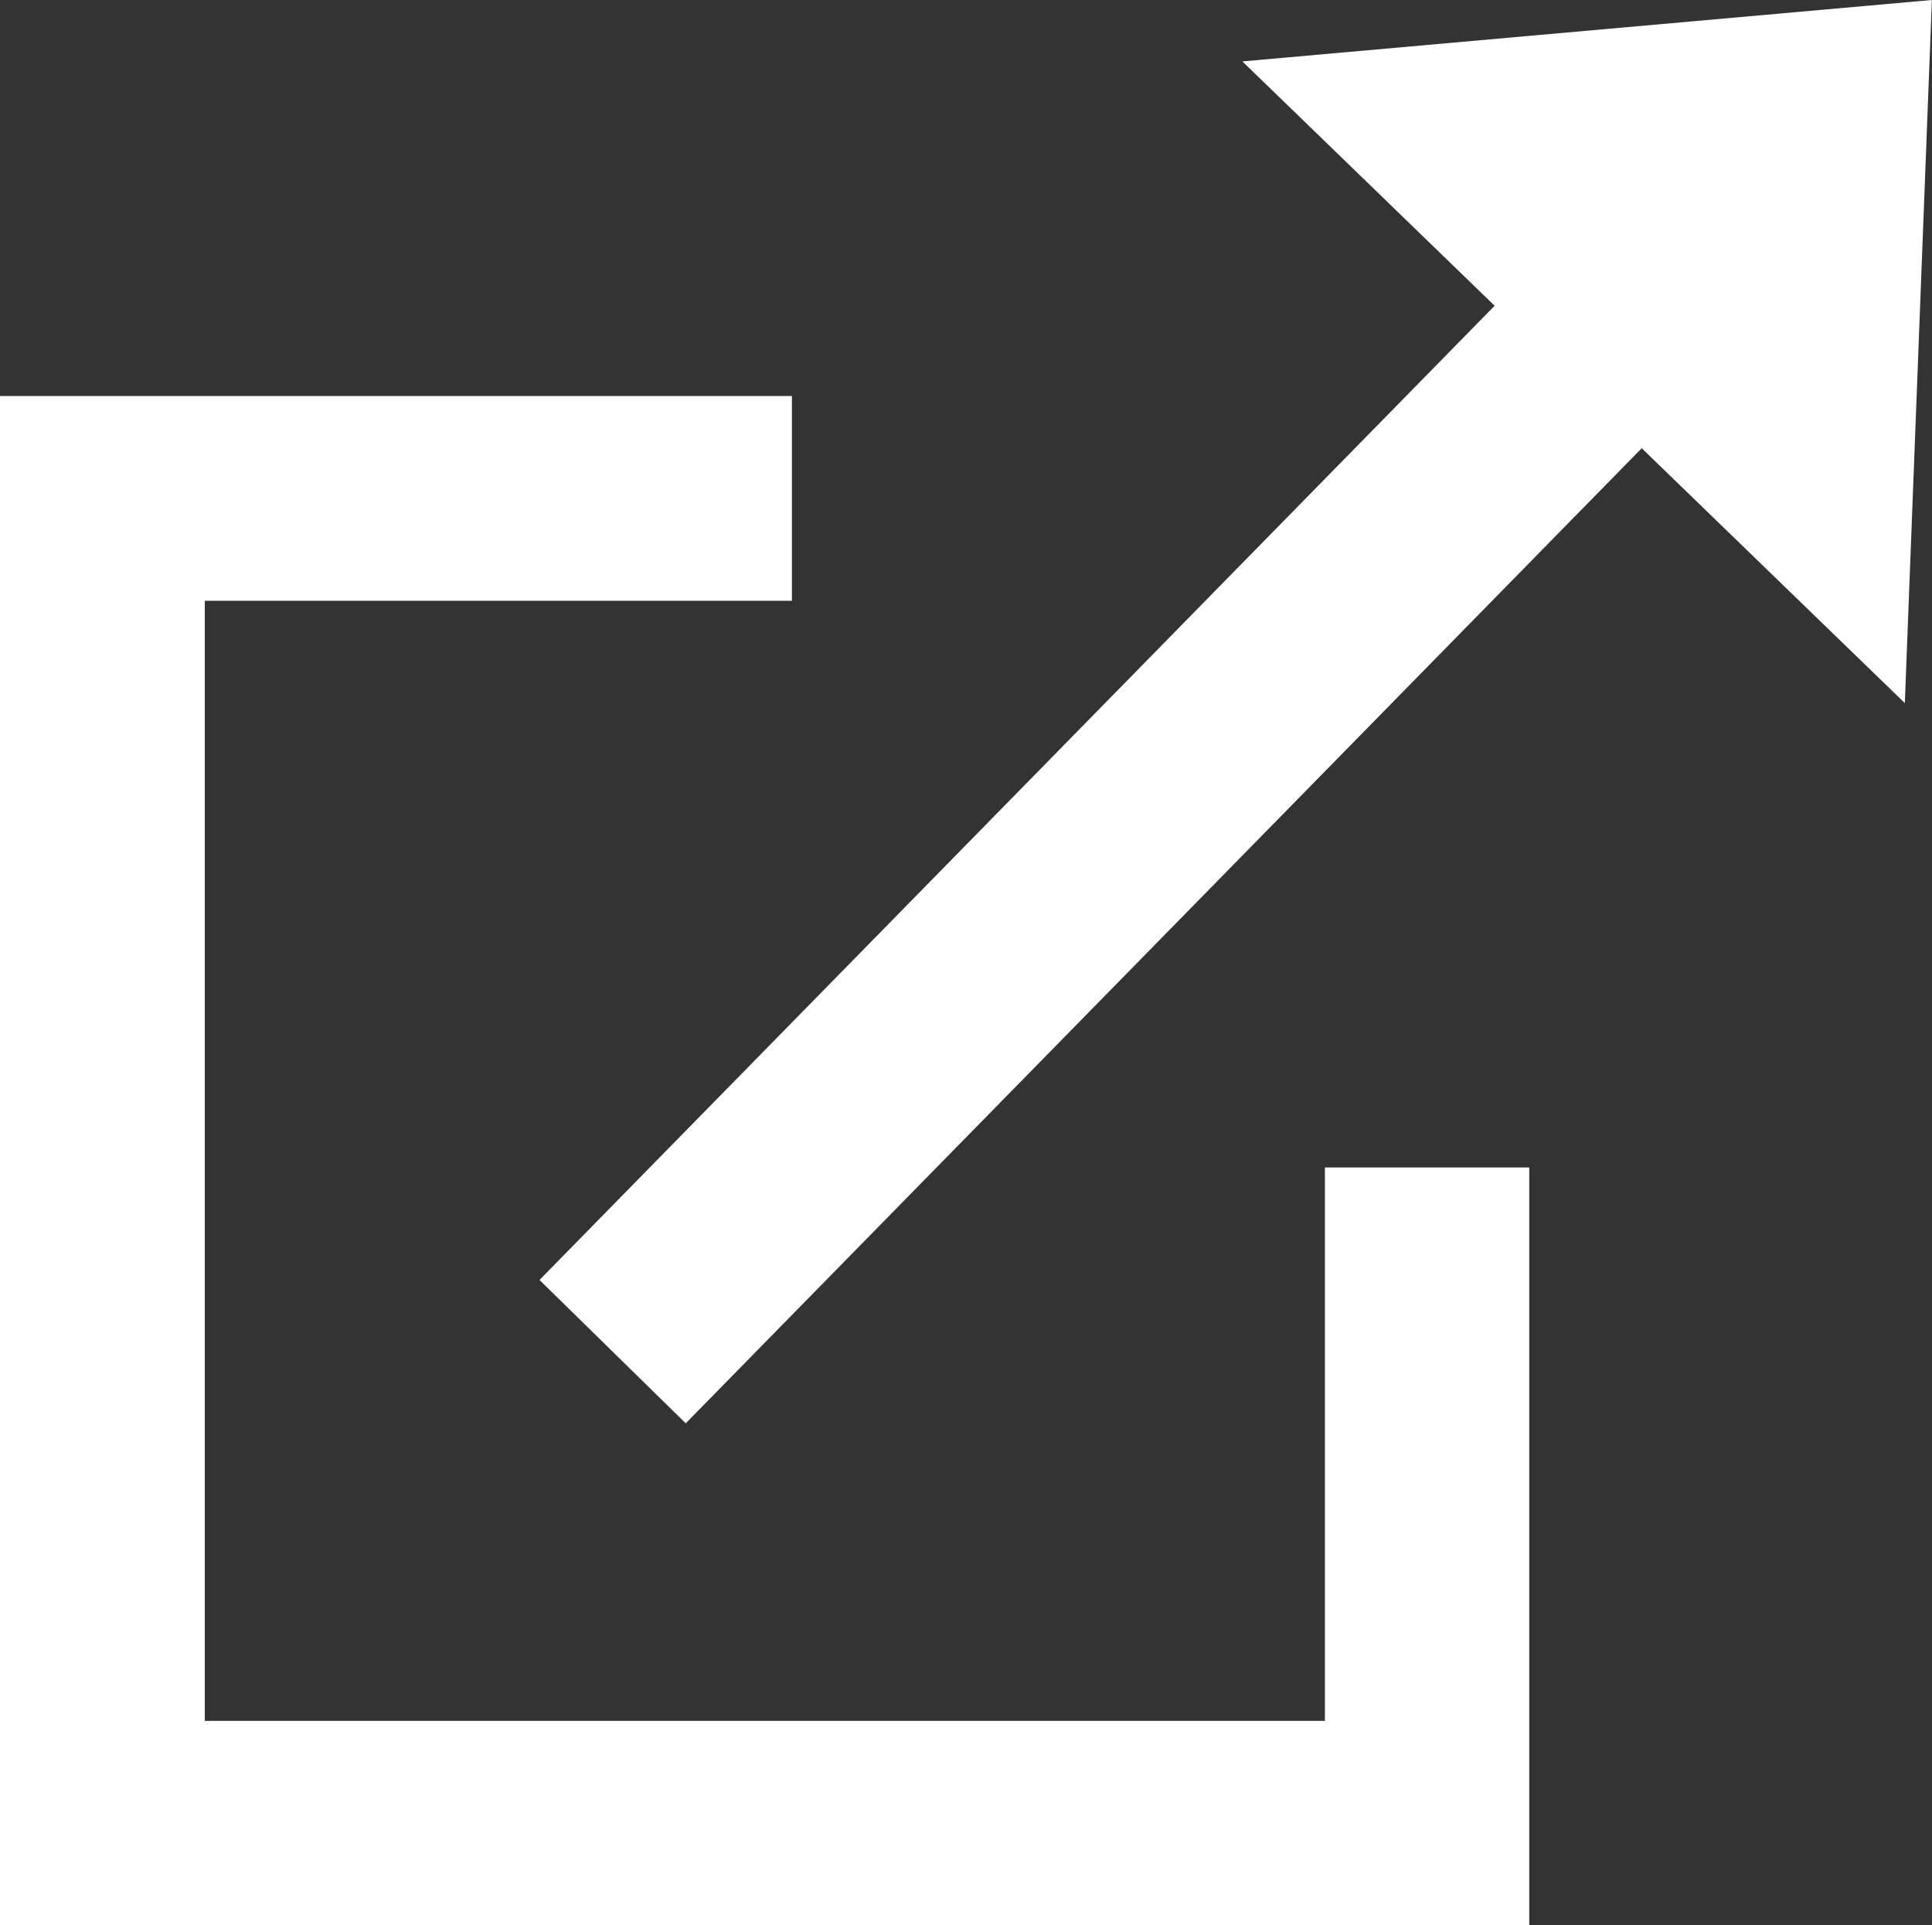 <svg xmlns="http://www.w3.org/2000/svg" viewBox="-19197 -3026.186 17.207 17.146">
  <rect x="-19197" y="-3026.186" width="17.207" height="17.146" fill="#333333" stroke="none"/>
  <defs>
    <style>
      .cls-1 {
        fill: #fff;
      }
    </style>
  </defs>
  <g id="Group_3583" data-name="Group 3583" transform="translate(-19670 -3736)">
    <g id="Group_3423" data-name="Group 3423" transform="translate(-45.25)">
      <path id="Path_2186" data-name="Path 2186" class="cls-1" d="M13.62,19.42H0V5.8H7.053V7.624H1.824V17.6H11.8V12.671H13.62Z" transform="translate(518.25 707.541)"/>
      <rect id="Rectangle_8952" data-name="Rectangle 8952" class="cls-1" width="13.802" height="1.824" transform="matrix(0.7, -0.714, 0.714, 0.7, 523.055, 721.214)"/>
      <path id="Path_2187" data-name="Path 2187" class="cls-1" d="M24.341,0,18.2.547l5.9,5.715Z" transform="translate(511.115 709.814)"/>
    </g>
  </g>
</svg>
